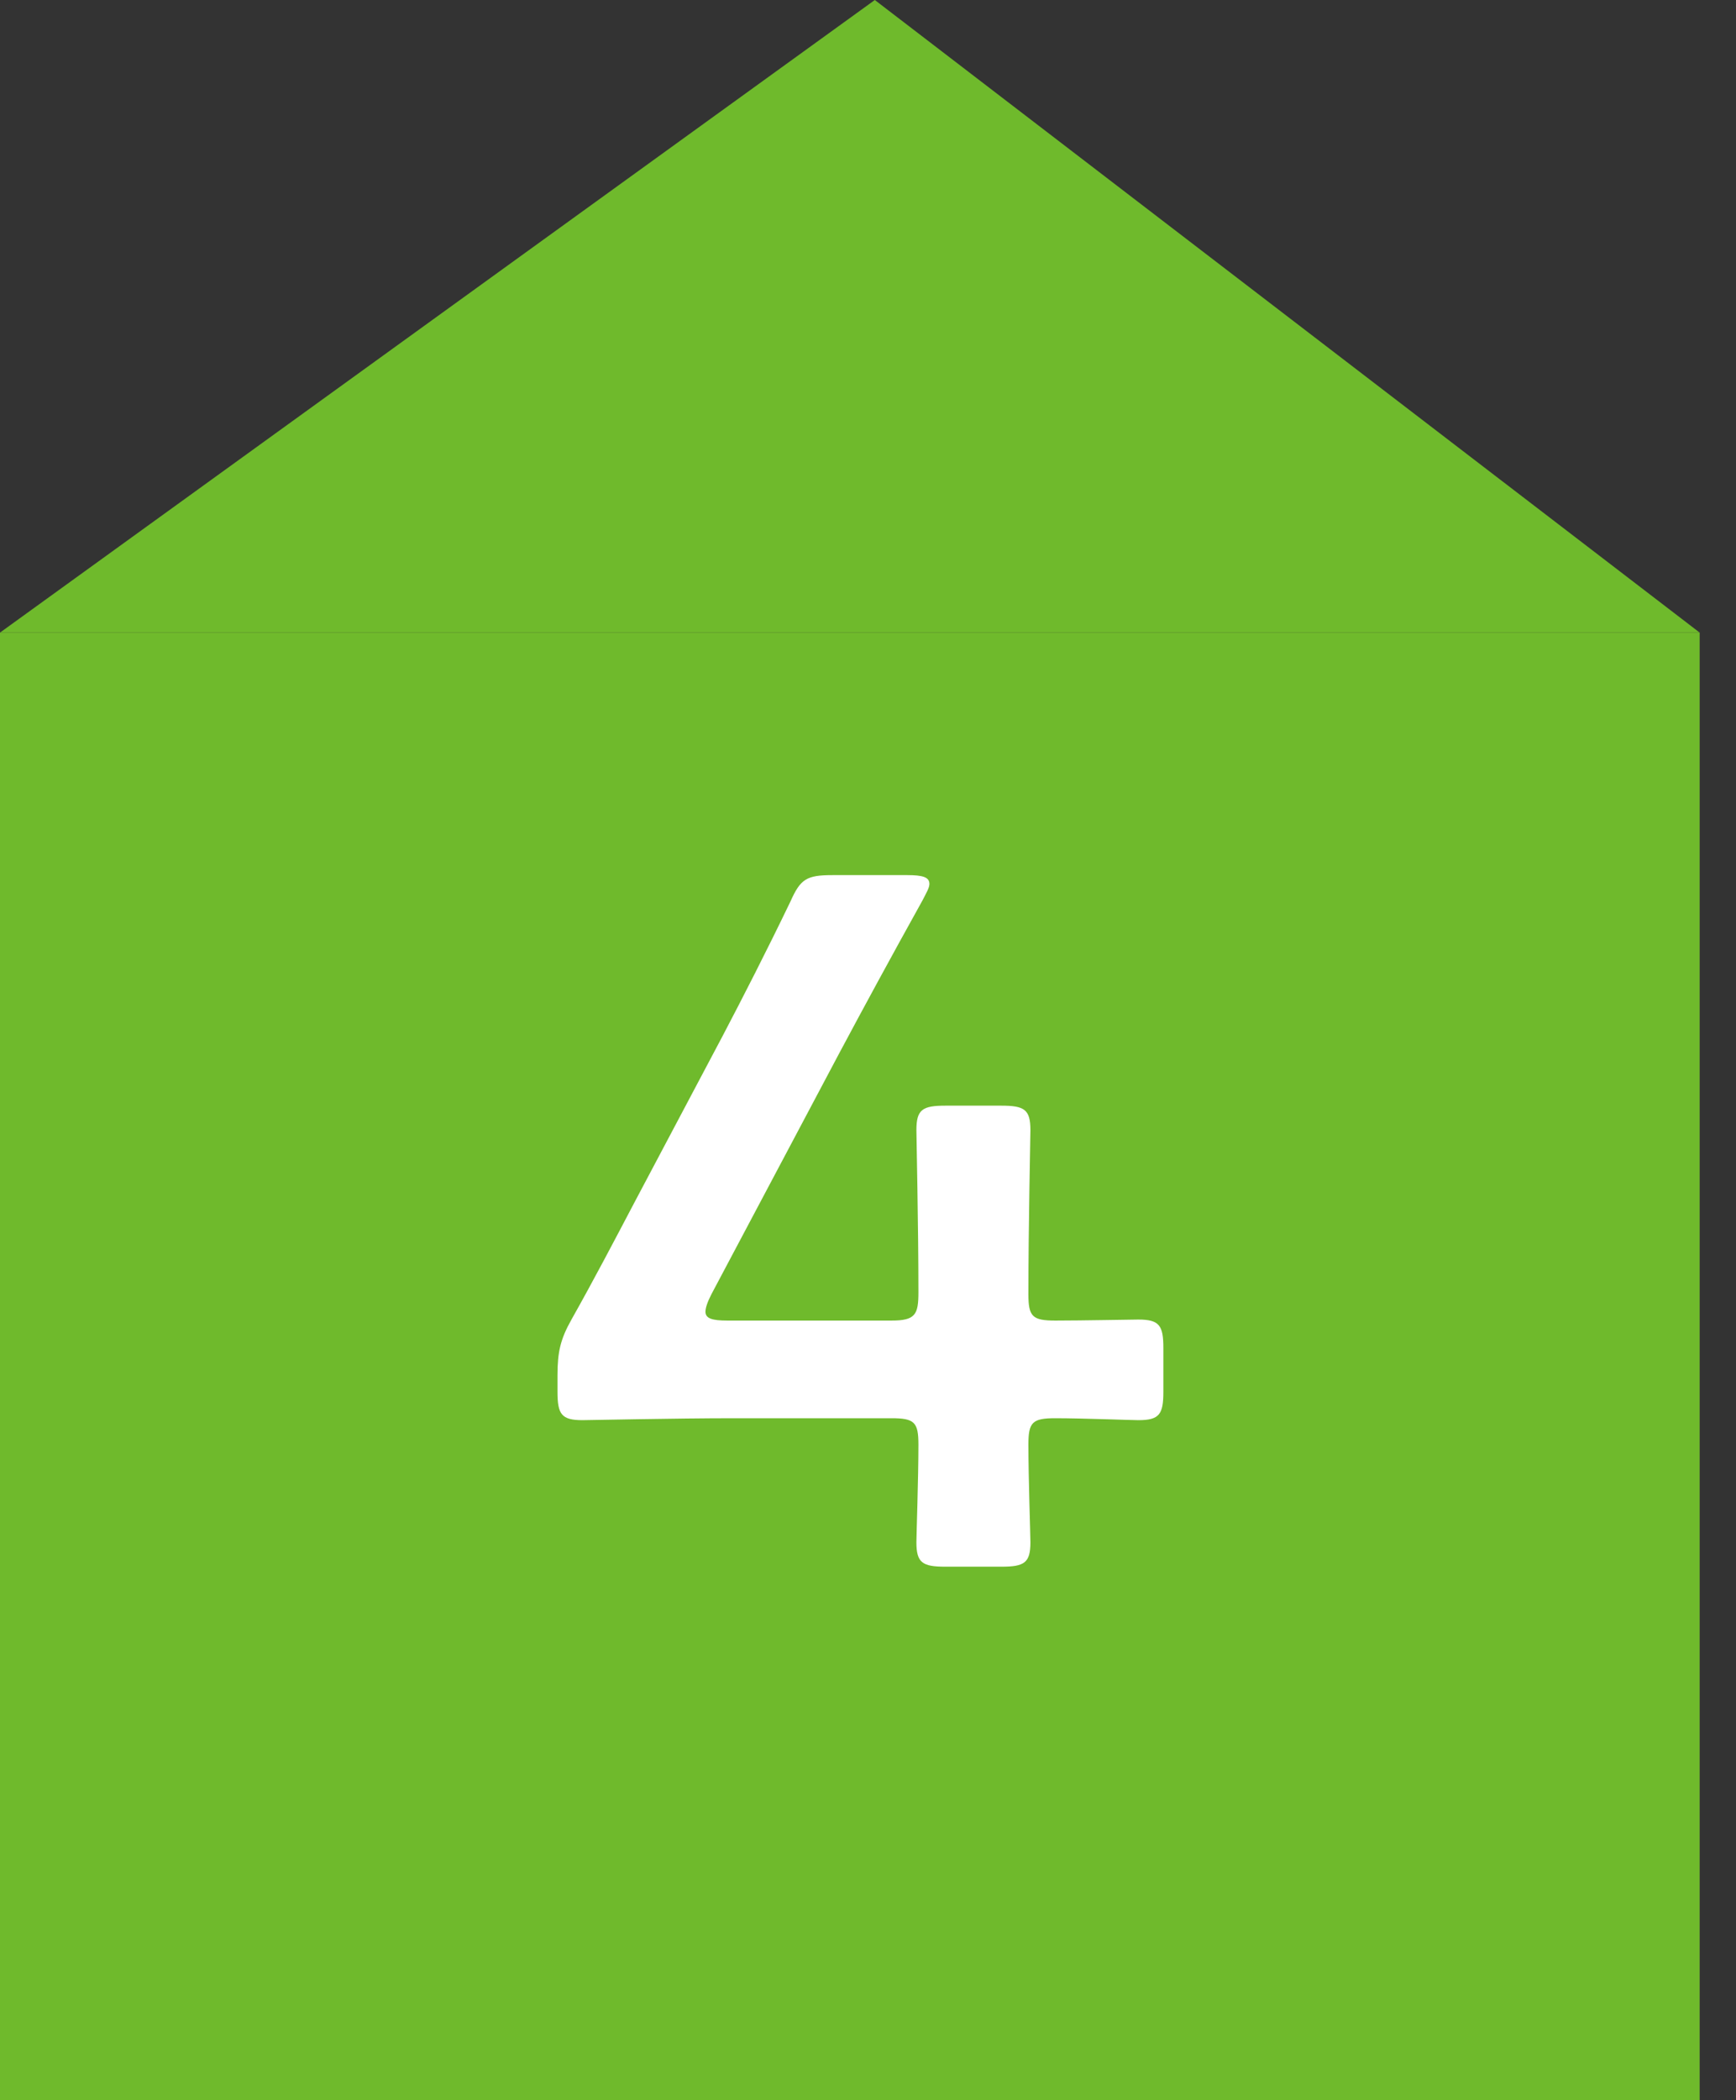 <svg width="43" height="52" viewBox="0 0 43 52" fill="none" xmlns="http://www.w3.org/2000/svg">
<rect x="0" y="0" width="43" height="52" fill="#333333" stroke="none"/>
<path d="M0 15.663H42.1V52H0V15.663Z" fill="#6FBA2C"/>
<path d="M21.669 0L42.1 15.663H0L21.669 0Z" fill="#6FBA2C"/>
<path d="M26.142 35.115C26.81 35.115 28.024 35.163 28.197 35.163C28.717 35.163 28.816 35.018 28.816 34.462V33.374C28.816 32.818 28.717 32.672 28.197 32.672C28.024 32.672 26.81 32.697 26.142 32.697C25.572 32.697 25.473 32.6 25.473 32.044C25.473 30.326 25.523 28.15 25.523 27.98C25.523 27.472 25.374 27.376 24.804 27.376H23.418C22.848 27.376 22.699 27.472 22.699 27.98C22.699 28.15 22.749 30.351 22.749 31.995C22.749 32.551 22.674 32.697 22.08 32.697H18.019C17.647 32.697 17.474 32.648 17.474 32.479C17.474 32.382 17.523 32.237 17.622 32.044L20.792 26.07C21.412 24.909 22.055 23.724 22.848 22.297C22.947 22.103 23.021 21.982 23.021 21.885C23.021 21.716 22.848 21.668 22.476 21.668H20.619C19.975 21.668 19.827 21.765 19.579 22.321C18.985 23.554 18.415 24.667 17.895 25.658L15.716 29.77C15.22 30.713 14.7 31.705 14.155 32.672C13.883 33.156 13.809 33.471 13.809 34.051V34.462C13.809 35.018 13.908 35.163 14.428 35.163C14.601 35.163 16.731 35.115 18.167 35.115H22.08C22.65 35.115 22.749 35.212 22.749 35.768C22.749 36.59 22.699 38.017 22.699 38.187C22.699 38.695 22.848 38.791 23.418 38.791H24.804C25.374 38.791 25.523 38.695 25.523 38.187C25.523 38.017 25.473 36.59 25.473 35.768C25.473 35.212 25.572 35.115 26.142 35.115Z" fill="white"/>
</svg>
